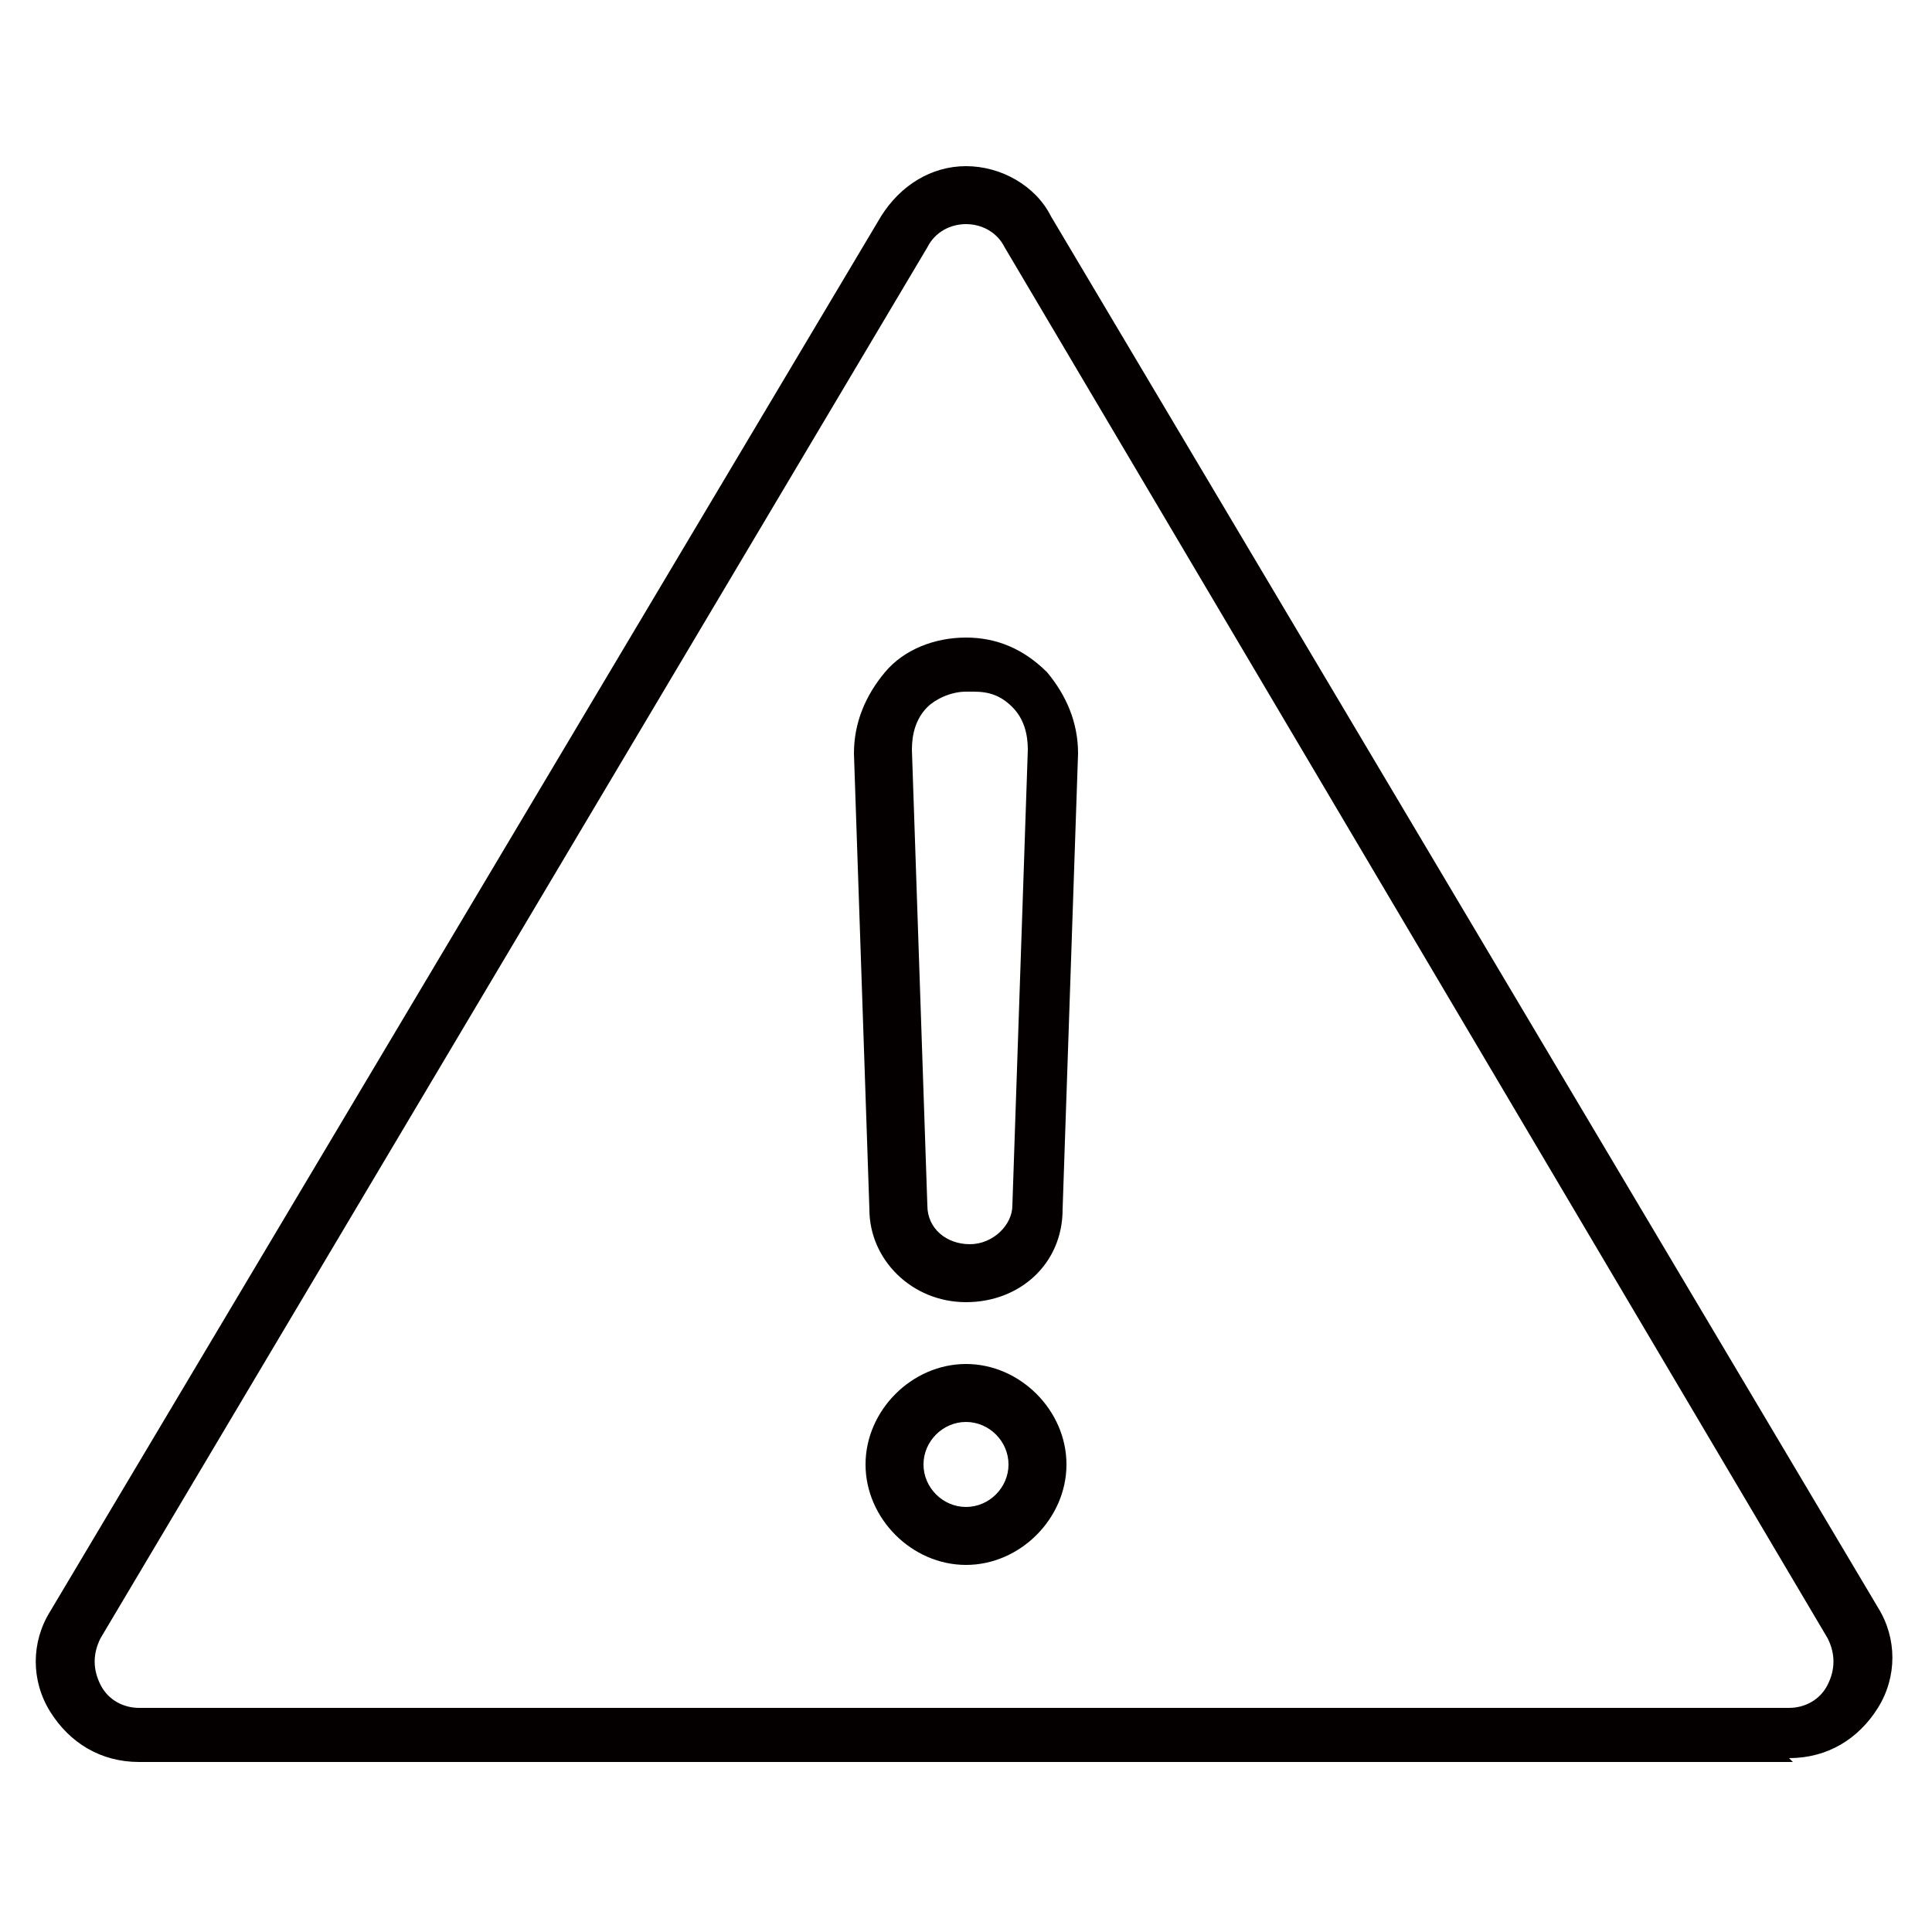 <?xml version="1.0" encoding="UTF-8"?>
<svg id="_レイヤー_2" data-name=" レイヤー 2" xmlns="http://www.w3.org/2000/svg" version="1.1" viewBox="0 0 50 50">
  <defs>
    <style>
      .cls-1 {
        fill: #040000;
        stroke-width: 0px;
      }
    </style>
  </defs>
  <g id="naibu">
    <g>
      <path class="cls-1" d="M46.4,45.6H3.6c-1,0-1.8-.5-2.3-1.3-.5-.8-.5-1.8,0-2.6L22.8,5.6c.5-.8,1.3-1.3,2.2-1.3s1.8.5,2.2,1.3l21.4,36c.5.8.5,1.8,0,2.6-.5.8-1.3,1.3-2.3,1.3h0ZM25,5.8c-.4,0-.8.2-1,.6L2.6,42.4c-.2.4-.2.8,0,1.2s.6.6,1,.6h42.7c.4,0,.8-.2,1-.6s.2-.8,0-1.2h0L26,6.4c-.2-.4-.6-.6-1-.6Z"/>
      <g>
        <path class="cls-1" d="M25,33.7c-1.4,0-2.5-1.1-2.5-2.4l-.4-11.8c0-.8.3-1.5.8-2.1.5-.6,1.3-.9,2.1-.9s1.5.3,2.1.9c.5.6.8,1.3.8,2.1l-.4,11.8c0,1.4-1.1,2.4-2.5,2.4h0ZM25,17.9c-.4,0-.8.2-1,.4-.3.3-.4.7-.4,1.1l.4,11.8c0,.6.5,1,1.1,1s1.1-.5,1.1-1l.4-11.8c0-.4-.1-.8-.4-1.1-.3-.3-.6-.4-1-.4Z"/>
        <path class="cls-1" d="M25,40.5c-1.4,0-2.6-1.2-2.6-2.6s1.2-2.6,2.6-2.6,2.6,1.2,2.6,2.6-1.2,2.6-2.6,2.6ZM25,36.8c-.6,0-1.1.5-1.1,1.1s.5,1.1,1.1,1.1,1.1-.5,1.1-1.1-.5-1.1-1.1-1.1Z"/>
      </g>
    </g>
  </g>
</svg>